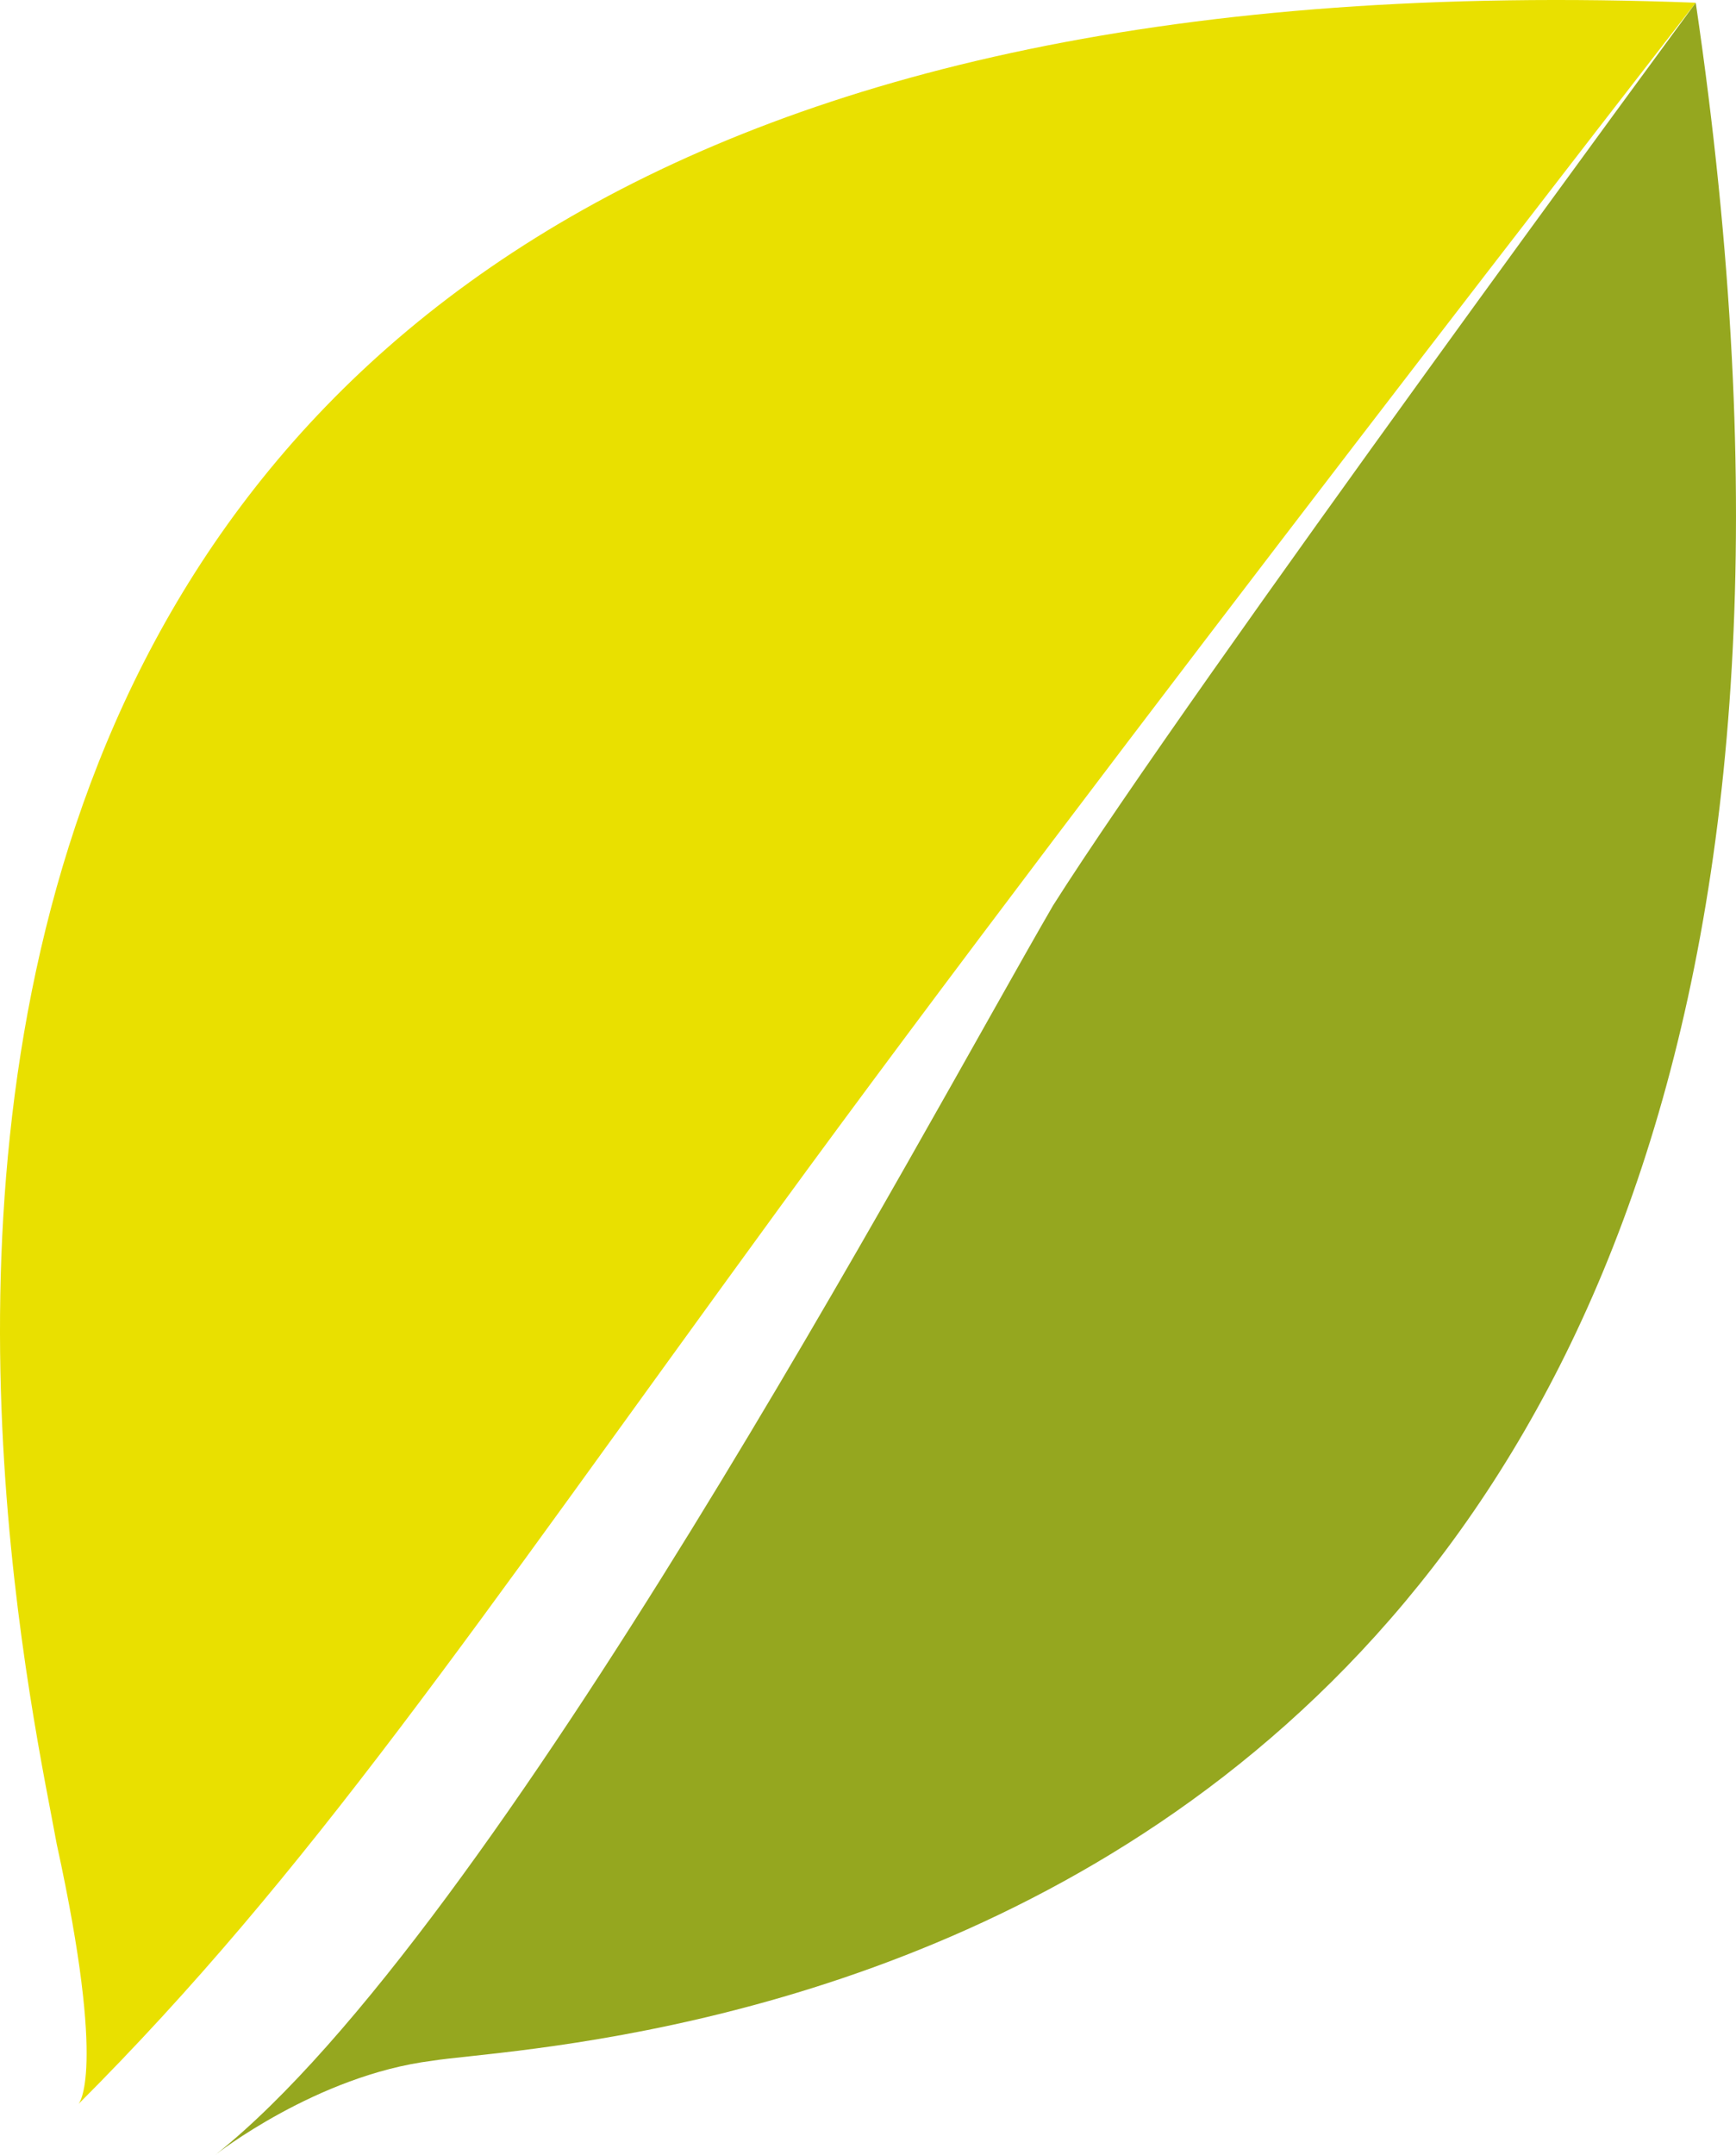 <svg xmlns="http://www.w3.org/2000/svg" viewBox="0 0 159.973 198.527"><path d="M243.478,51.251s-55.89,71.858-84.5,111.114-43.248,61.213-64.539,82.504c0,0,2.661-2.661-1.996-23.953C88.45,198.96,52.521,43.932,243.478,51.251Z" transform="translate(-87.214 -51)" fill="#e9e000"/><path d="M107.08,249.527s9.315-7.319,19.961-8.65c11.976-1.996,143.717-4.657,116.437-189.626,0,0-46.575,63.209-59.217,83.169C172.285,155.046,133.029,228.901,107.08,249.527Z" transform="translate(-87.214 -51)" fill="#95a71f"/></svg>
